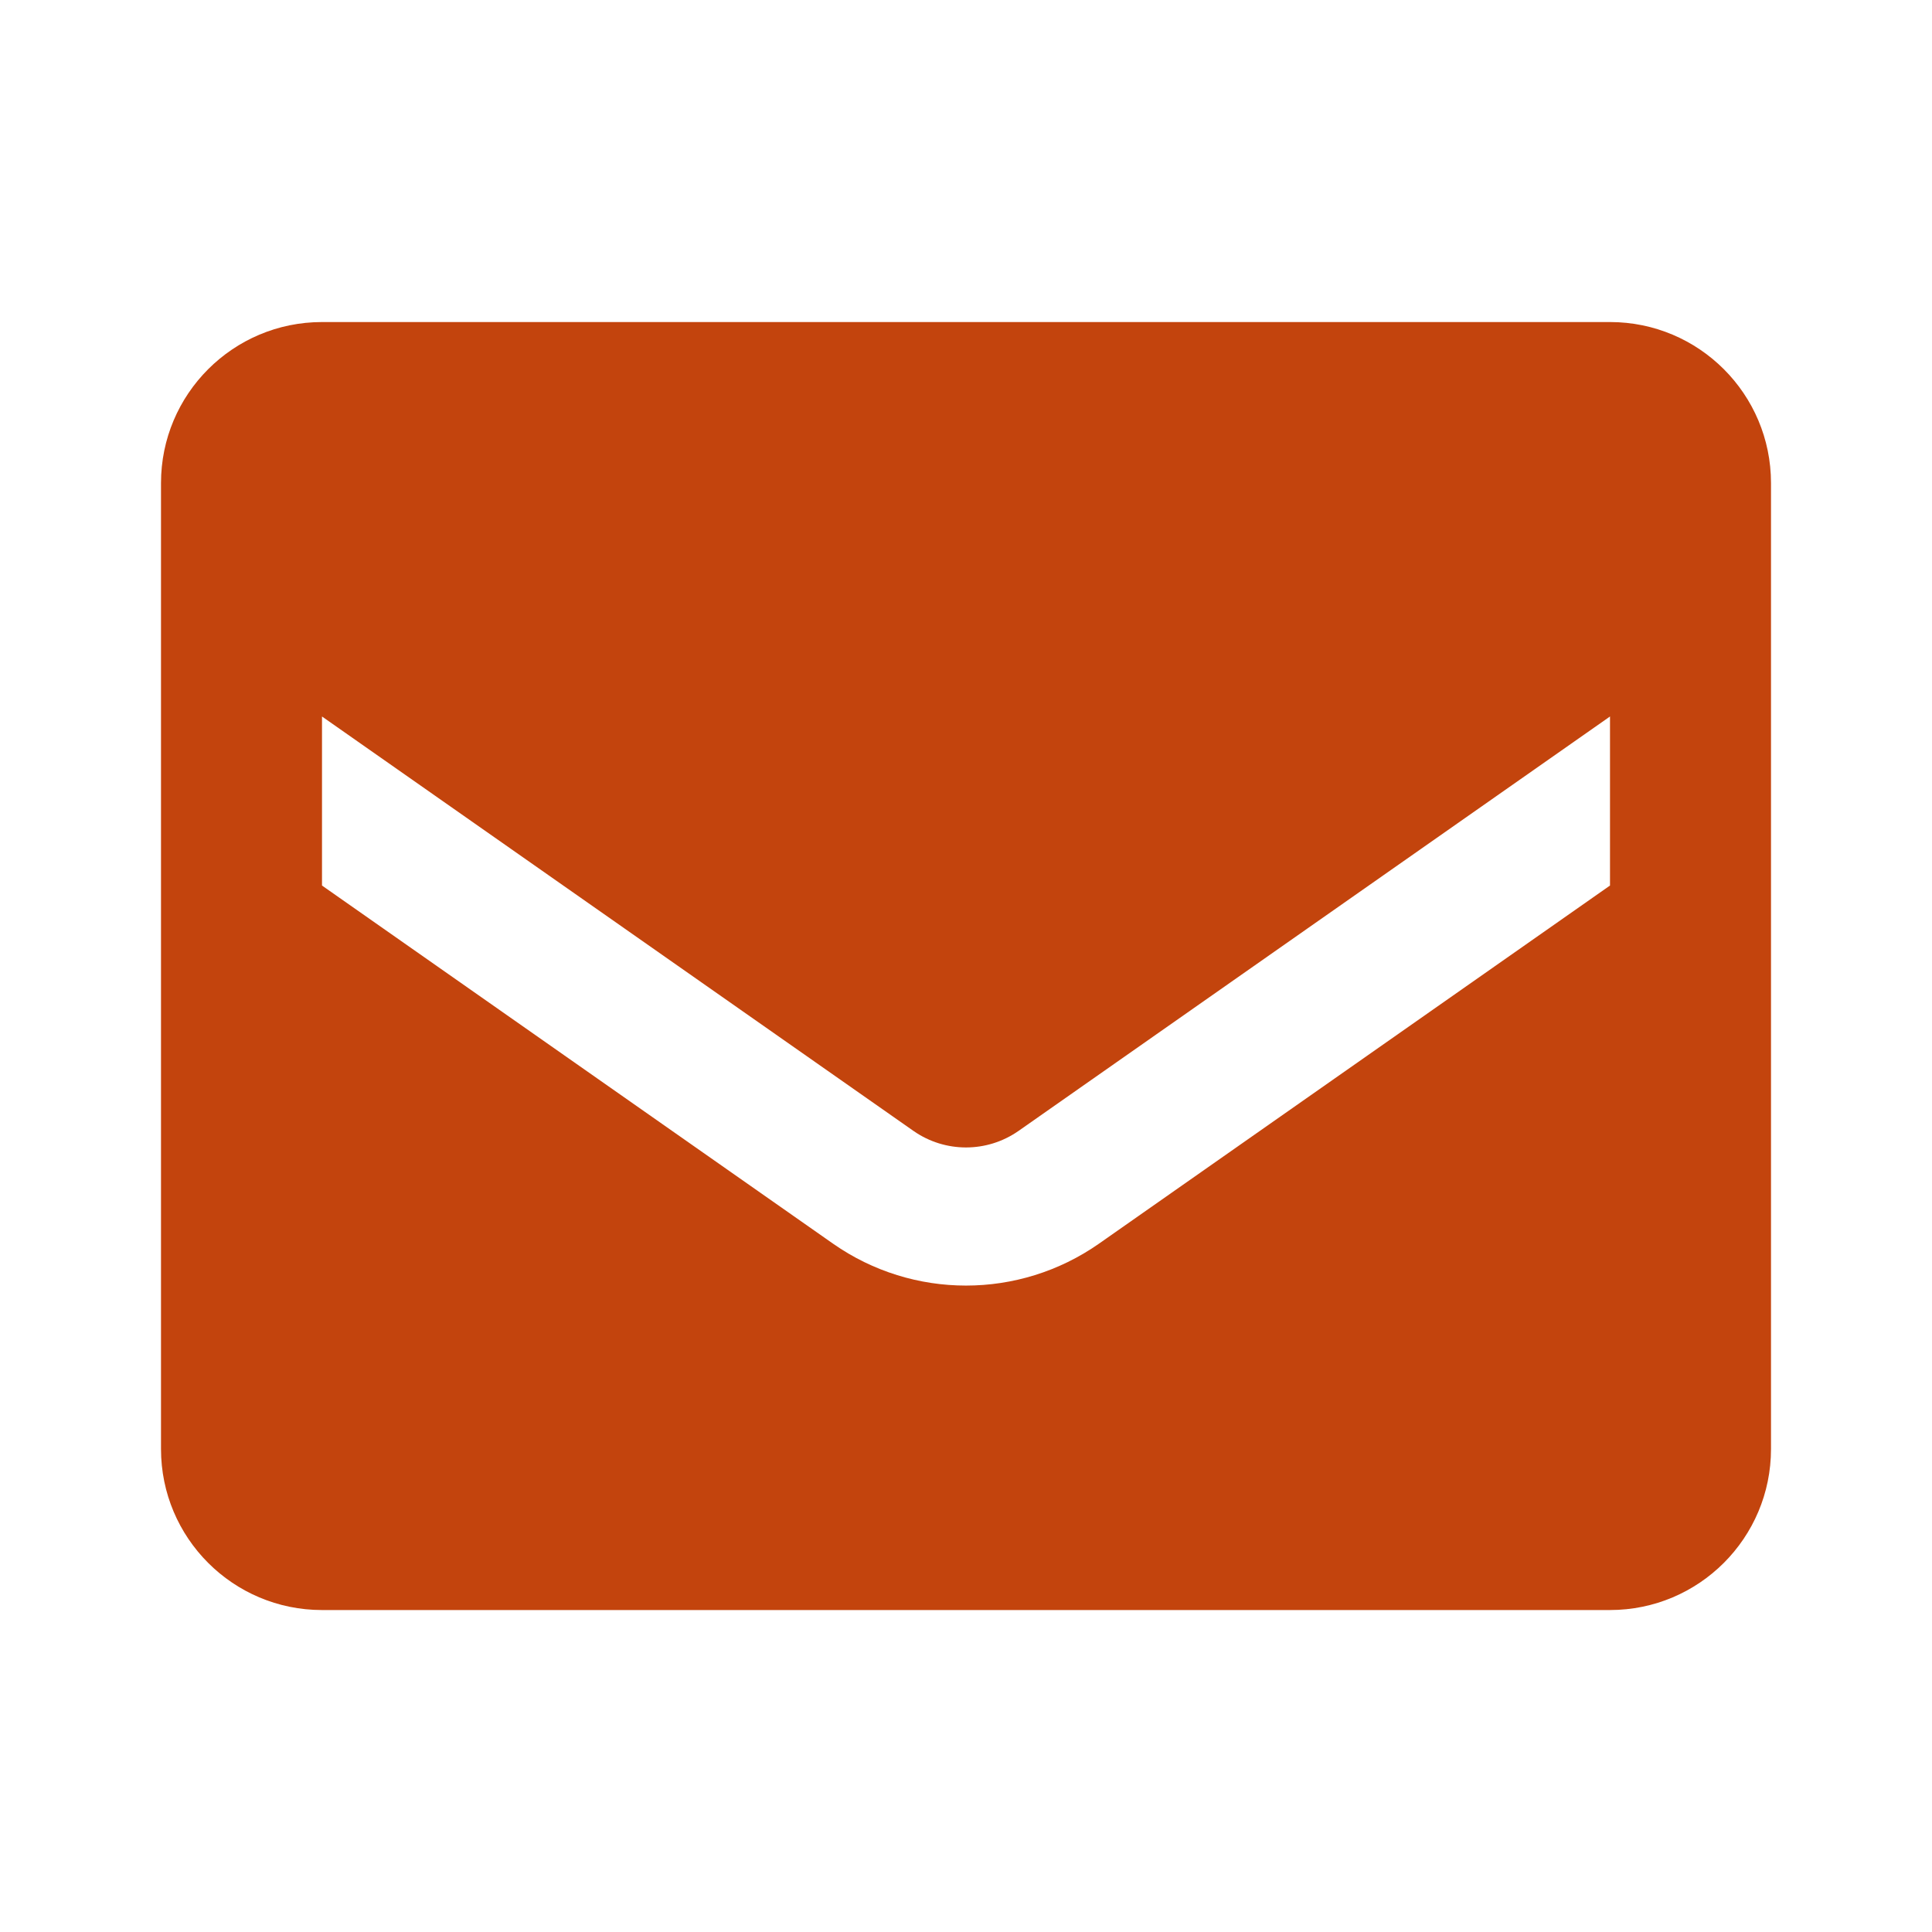 <svg xmlns="http://www.w3.org/2000/svg" fill="none" viewBox="0 0 48 48"><path fill="#C3440D" fill-rule="evenodd" d="M8 8.001h32c2.209 0 4 1.791 4 4v24c0 2.209-1.791 4-4 4H8c-2.209 0-4-1.791-4-4v-24c0-2.209 1.791-4 4-4ZM27.3 30.901l12.7-8.9v-4.2l-14.7 10.3c-.782.543-1.818.543-2.6 0L8 17.801v4.2l12.7 8.9c1.982 1.385 4.618 1.385 6.6 0Z" clip-rule="evenodd"/></svg>